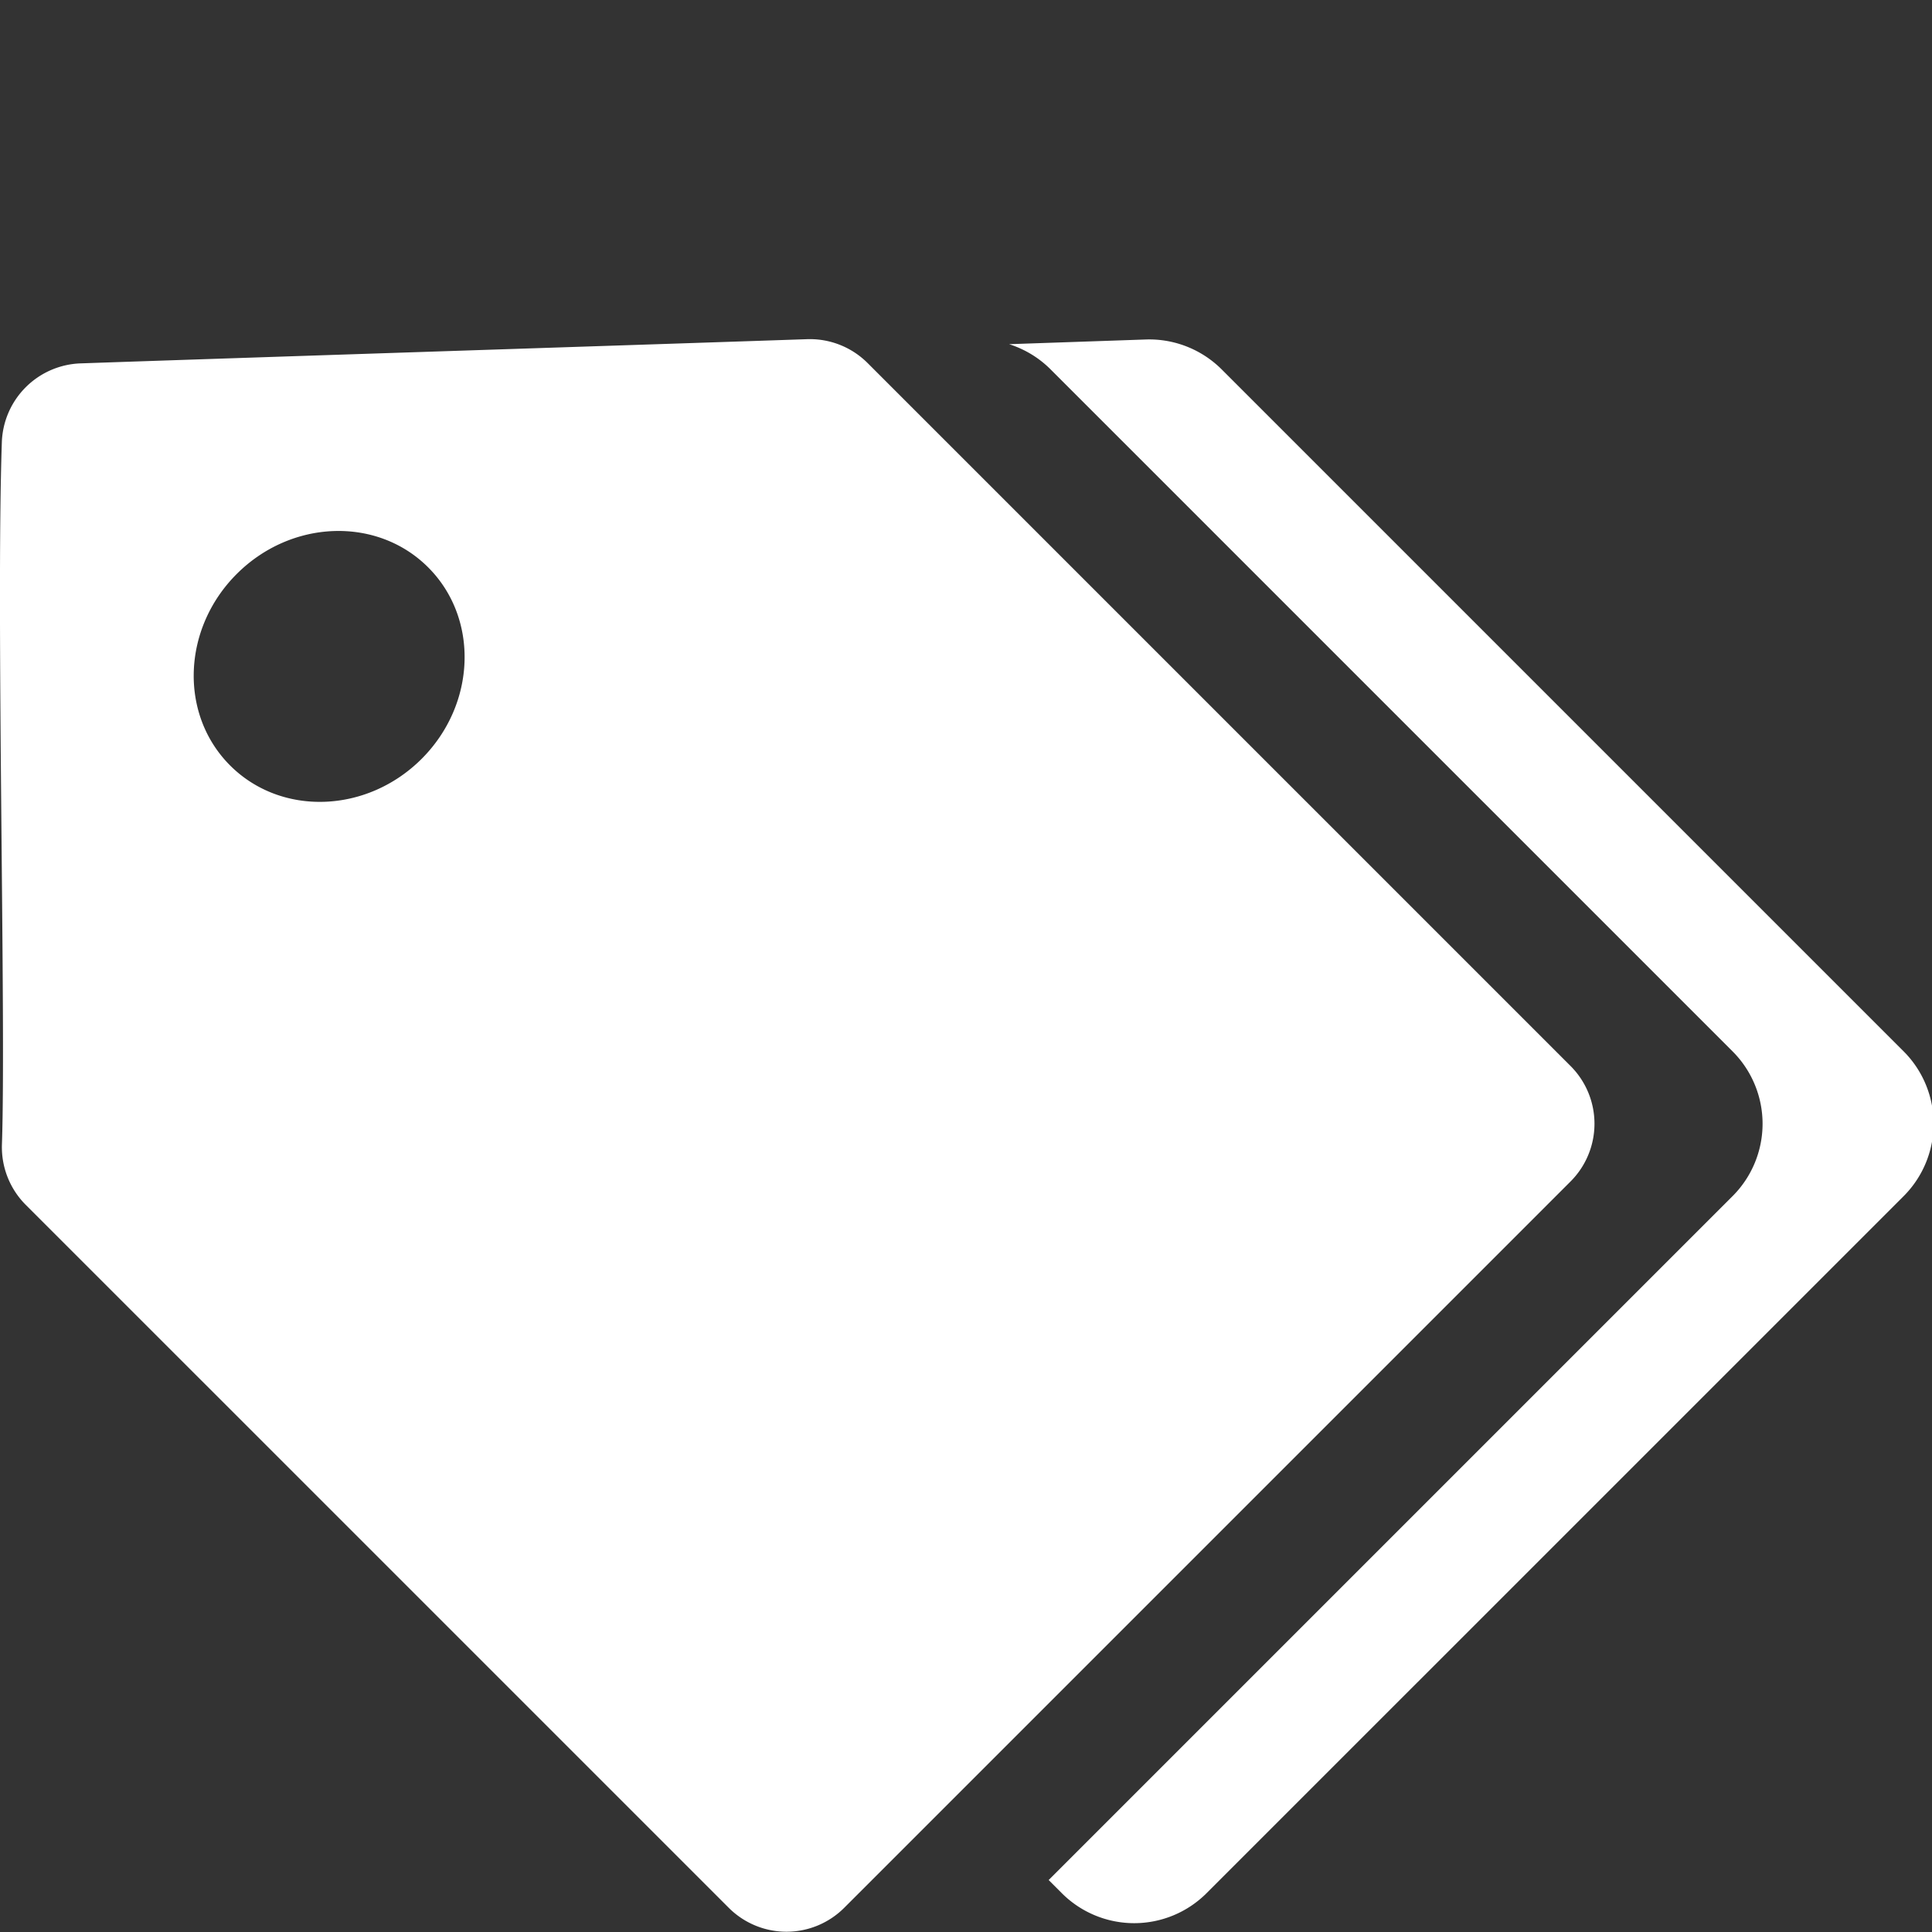 <svg viewBox="0 0 50 50" xmlns="http://www.w3.org/2000/svg" xml:space="preserve" style="fill-rule:evenodd;clip-rule:evenodd;stroke-linejoin:round;stroke-miterlimit:2"><rect x="0" y="0" width="50" height="50" fill="#333333" stroke="none"/><path d="M22.699 9.946a1.877 1.877 0 0 0-1.392-.549c-2.821.097-12.768.42-16.695.556A1.877 1.877 0 0 0 2.8 11.764c-.135 3.928.099 13.317.002 16.138-.018.52.18 1.024.548 1.392L19.507 45.45a1.876 1.876 0 0 0 2.654 0l16.694-16.694a1.876 1.876 0 0 0 0-2.654L22.699 9.946zm3.252-.434c.356.113.685.31.954.58l15.674 15.674a2.352 2.352 0 0 1 0 3.327L26.86 44.812l.302.302a2.352 2.352 0 0 0 3.327 0l16.022-16.021a2.354 2.354 0 0 0 0-3.327L30.837 10.092a2.357 2.357 0 0 0-1.745-.688l-3.141.108zm-13.352 5.13c1.173 1.173 1.105 3.145-.151 4.401-1.257 1.256-3.229 1.324-4.401.152-1.173-1.173-1.105-3.145.151-4.401 1.257-1.257 3.229-1.325 4.401-.152z" style="fill:#fff" transform="translate(-3.105 -1.803) scale(1.126)"/></svg>